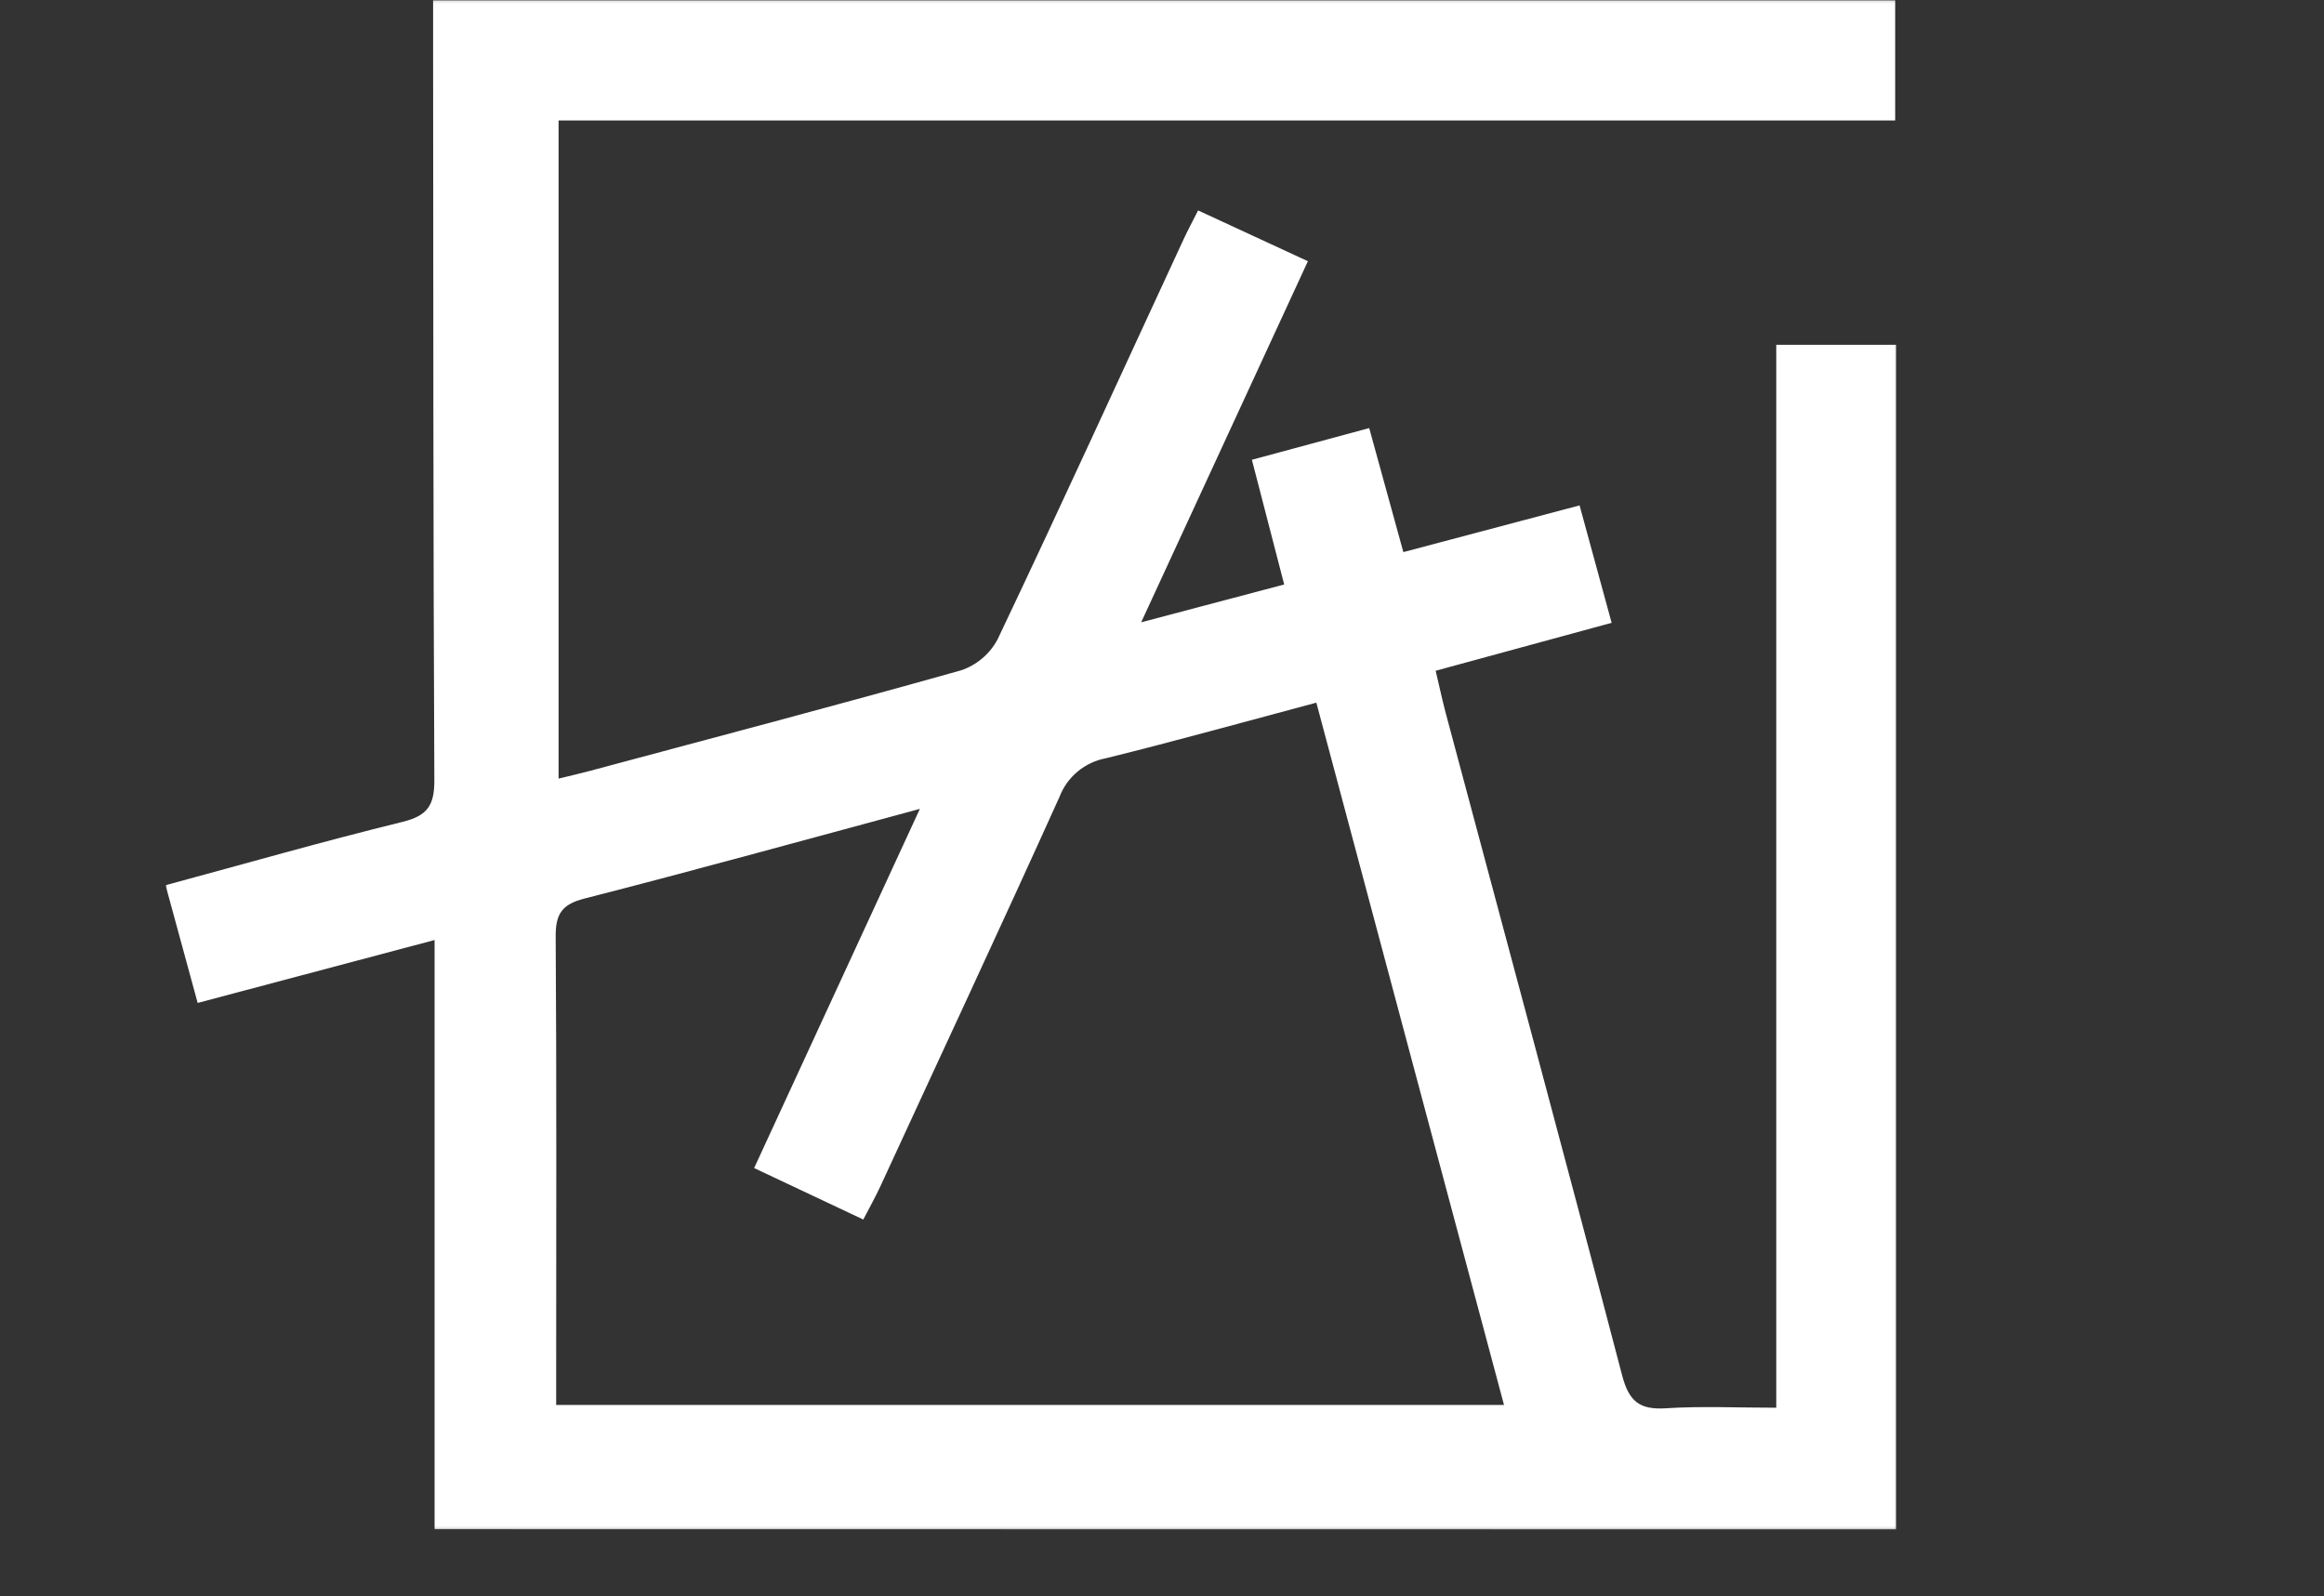<?xml version="1.0" encoding="UTF-8"?> <svg xmlns="http://www.w3.org/2000/svg" width="869" height="597" viewBox="0 0 869 597" fill="none"><rect x="0" y="0" width="869" height="597" fill="#333333" stroke="none"/> <mask id="mask0_311_285" style="mask-type:luminance" maskUnits="userSpaceOnUse" x="62" y="0" width="647" height="572"> <path d="M709 0.117H62V571.884H709V0.117Z" fill="white"></path> </mask> <g mask="url(#mask0_311_285)"> <path d="M162.505 571.879V351.524L73.913 375.05L61.906 331.025C91.922 322.913 121.13 314.547 150.545 307.337C159.919 305.026 162.459 301.097 162.413 291.692C161.974 200.823 162.043 109.931 161.951 18.992V0.065H708.675V45.06H208.868V291.16C212.954 290.166 216.579 289.334 220.158 288.387C266.59 275.931 313.091 263.705 359.362 250.671C365.216 248.702 370.097 244.568 373.007 239.116C396.697 189.314 419.486 139.28 442.598 89.432C444.191 86.011 445.969 82.707 448 78.686L489.053 97.682L426.712 232.715L480.187 218.571C476.192 203.157 472.383 188.528 468.111 171.935L511.98 160.079L524.748 206.462L590.644 188.99C594.616 203.619 598.425 217.577 602.628 232.9L536.824 250.833C538.186 256.541 539.271 261.671 540.611 266.733C562.661 349.259 584.941 431.762 606.576 514.404C609.139 524.156 613.179 527.253 622.923 526.629C636.199 525.774 649.591 526.421 664.183 526.421V128.927H709.114V571.948L162.505 571.879ZM492.216 262.758C465.34 269.922 439.527 277.132 413.506 283.557C409.622 284.279 405.989 285.986 402.953 288.515C399.917 291.044 397.58 294.31 396.166 298.001C374.185 346.694 351.558 395.063 329.208 443.594C327.337 447.639 325.144 451.521 322.812 456.051L281.991 436.8C302.609 392.082 322.72 348.519 343.961 302.484C300.092 314.316 259.294 325.594 218.38 336.063C210.022 338.212 207.736 341.91 207.783 350.206C208.152 404.862 207.967 459.517 207.967 514.173V525.381H562.383C538.879 437.54 515.674 350.692 492.216 262.758Z" fill="white"></path> </g> </svg> 